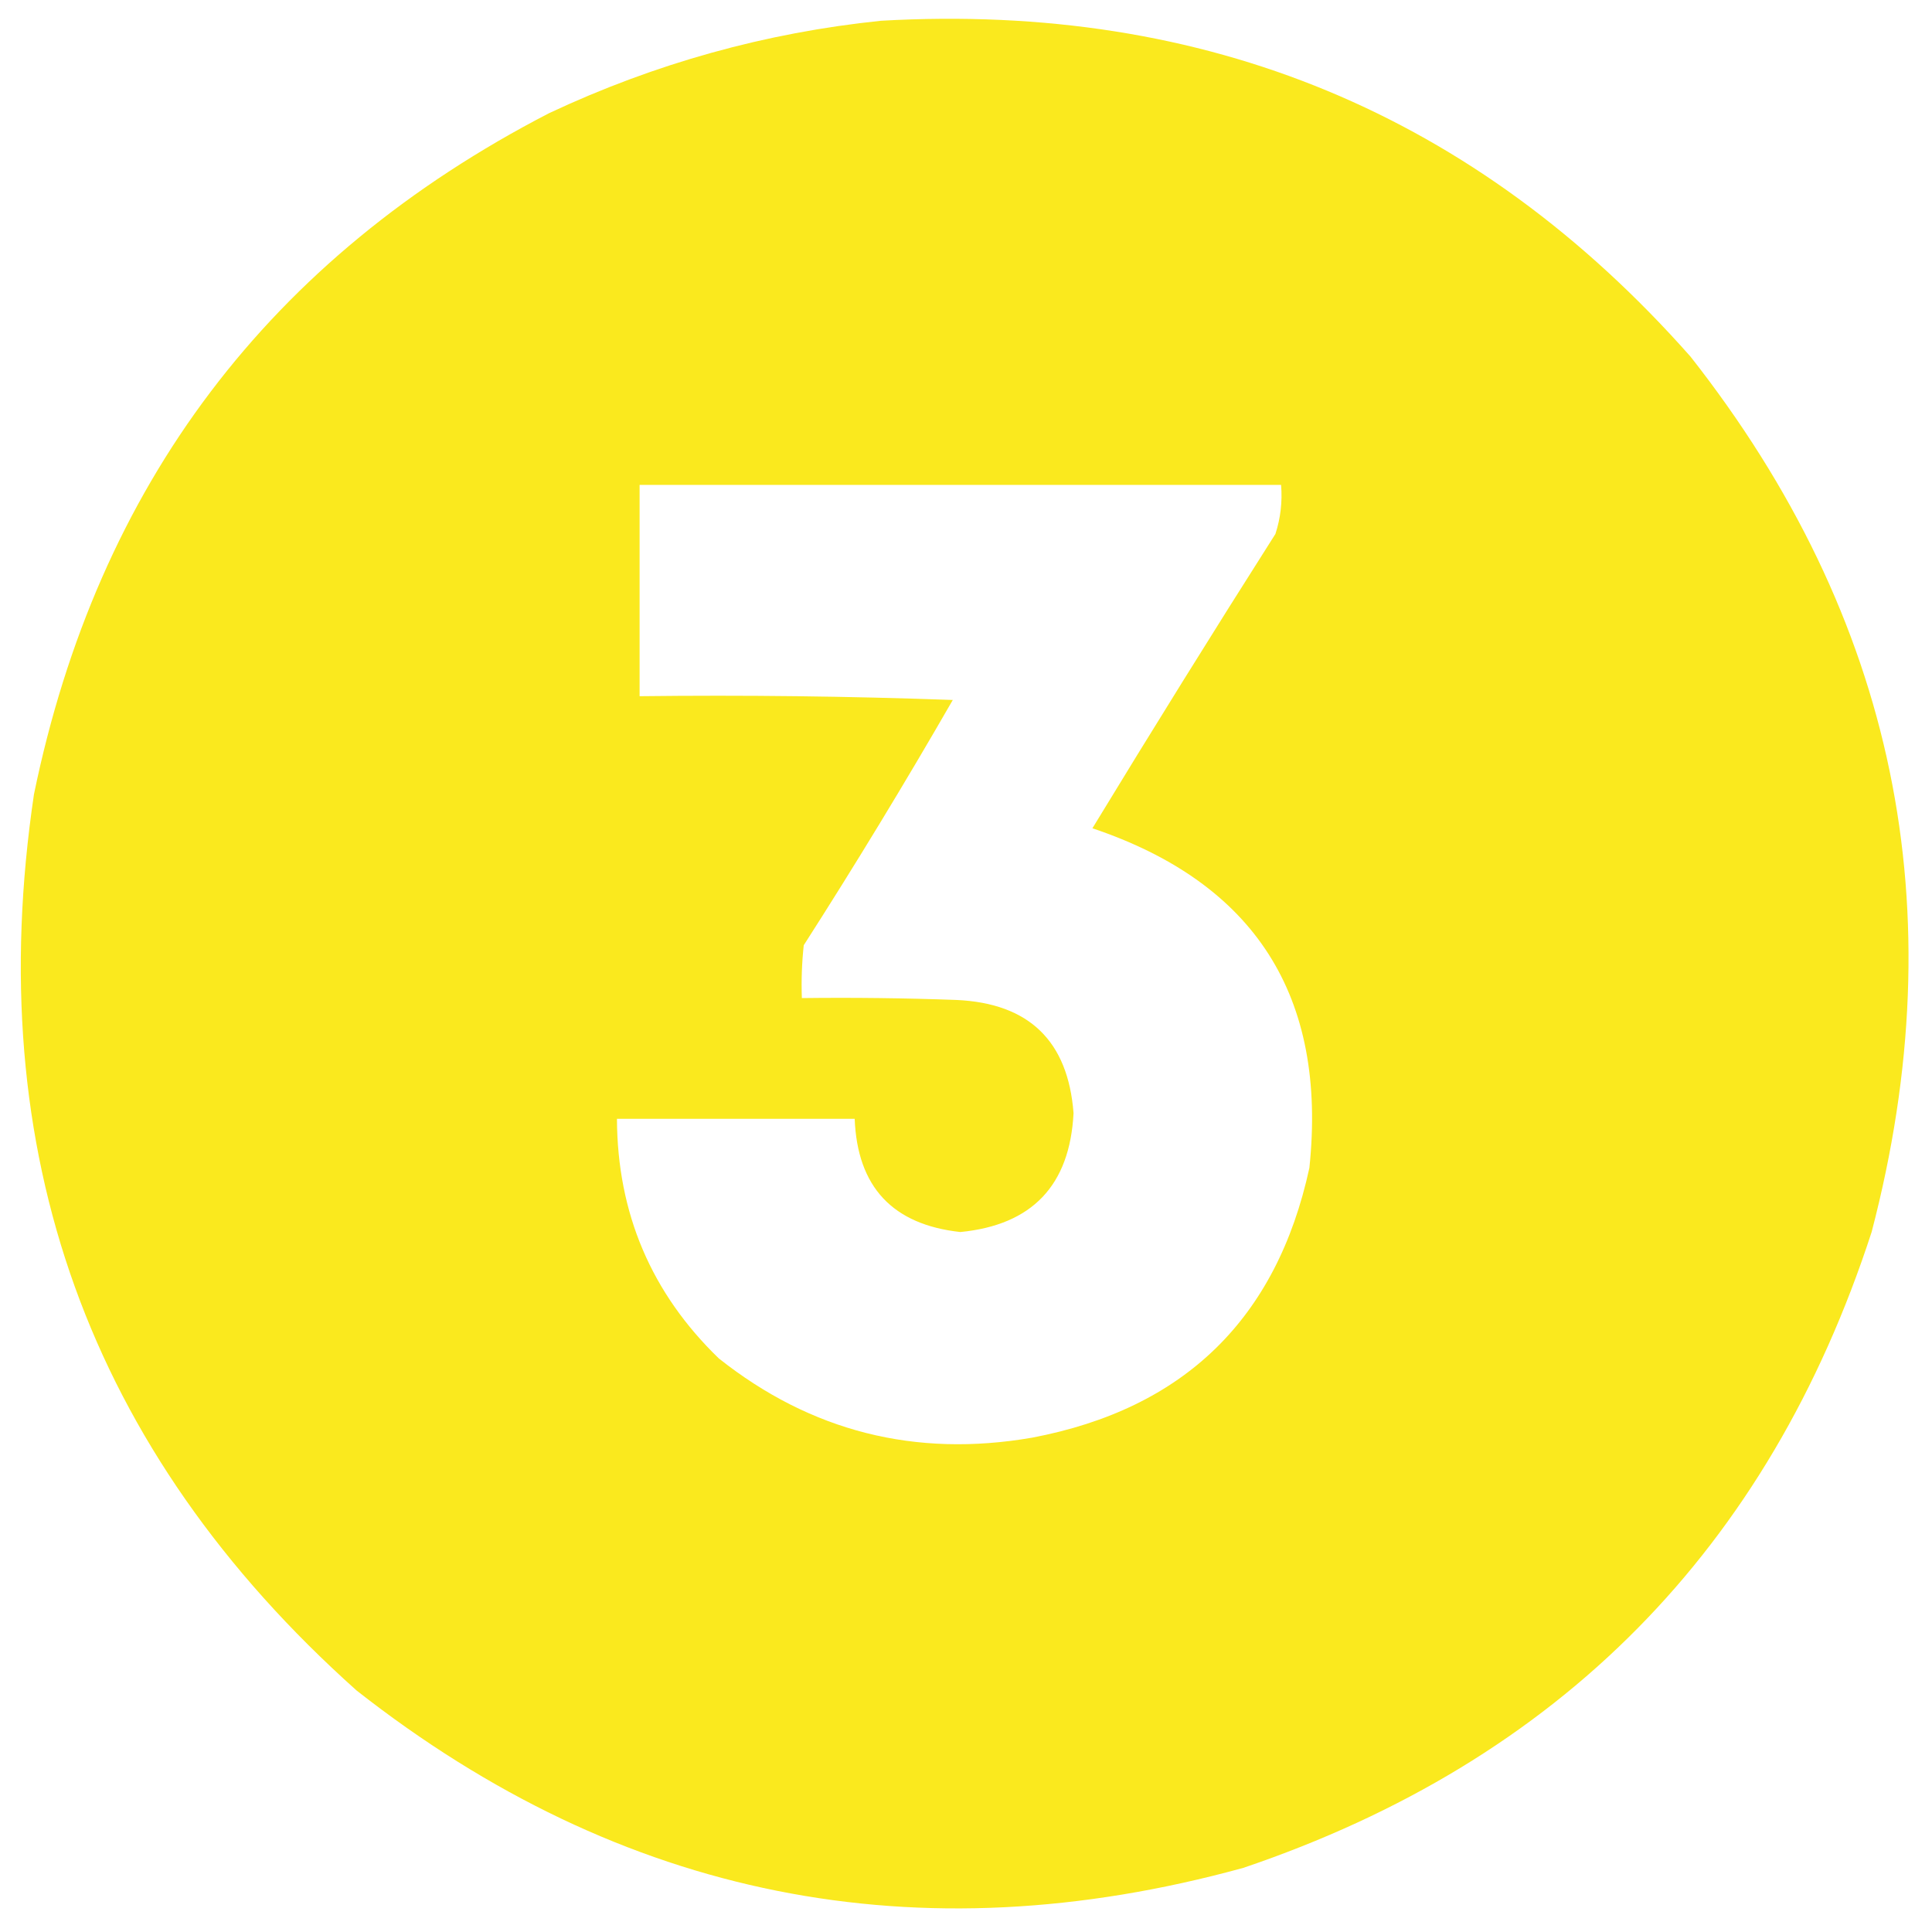 <?xml version="1.0" encoding="UTF-8"?>
<!DOCTYPE svg PUBLIC "-//W3C//DTD SVG 1.1//EN" "http://www.w3.org/Graphics/SVG/1.1/DTD/svg11.dtd">
<svg xmlns="http://www.w3.org/2000/svg" version="1.1" width="512px" height="512px" style="shape-rendering:geometricPrecision; text-rendering:geometricPrecision; image-rendering:optimizeQuality; fill-rule:evenodd; clip-rule:evenodd" xmlns:xlink="http://www.w3.org/1999/xlink">
<g><path style="opacity:0.997" fill="#fae91e" d="M 233.5,5.5 C 319.661,0.589 391.161,30.256 448,94.5C 502.367,163.662 518.367,240.995 496,326.5C 468.662,410.505 413.162,466.671 329.5,495C 243.05,518.777 164.717,503.11 94.5,448C 23.427,384.467 -5.073,305.3 9,210.5C 25.894,128.482 71.394,68.315 145.5,30C 173.562,16.821 202.895,8.654 233.5,5.5 Z M 169.5,128.5 C 226.167,128.5 282.833,128.5 339.5,128.5C 339.867,132.967 339.367,137.3 338,141.5C 321.583,167.332 305.416,193.332 289.5,219.5C 332.602,234.006 351.768,264.006 347,309.5C 338.314,349.519 313.814,373.352 273.5,381C 242.57,386.351 214.903,379.351 190.5,360C 172.6,342.691 163.6,321.524 163.5,296.5C 184.5,296.5 205.5,296.5 226.5,296.5C 227.202,314.535 236.535,324.535 254.5,326.5C 273.521,324.645 283.521,314.145 284.5,295C 283.043,275.877 272.71,265.877 253.5,265C 239.837,264.5 226.171,264.333 212.5,264.5C 212.334,259.821 212.501,255.155 213,250.5C 226.669,229.166 239.836,207.5 252.5,185.5C 224.841,184.5 197.175,184.167 169.5,184.5C 169.5,165.833 169.5,147.167 169.5,128.5 Z"/></g>
</svg>
